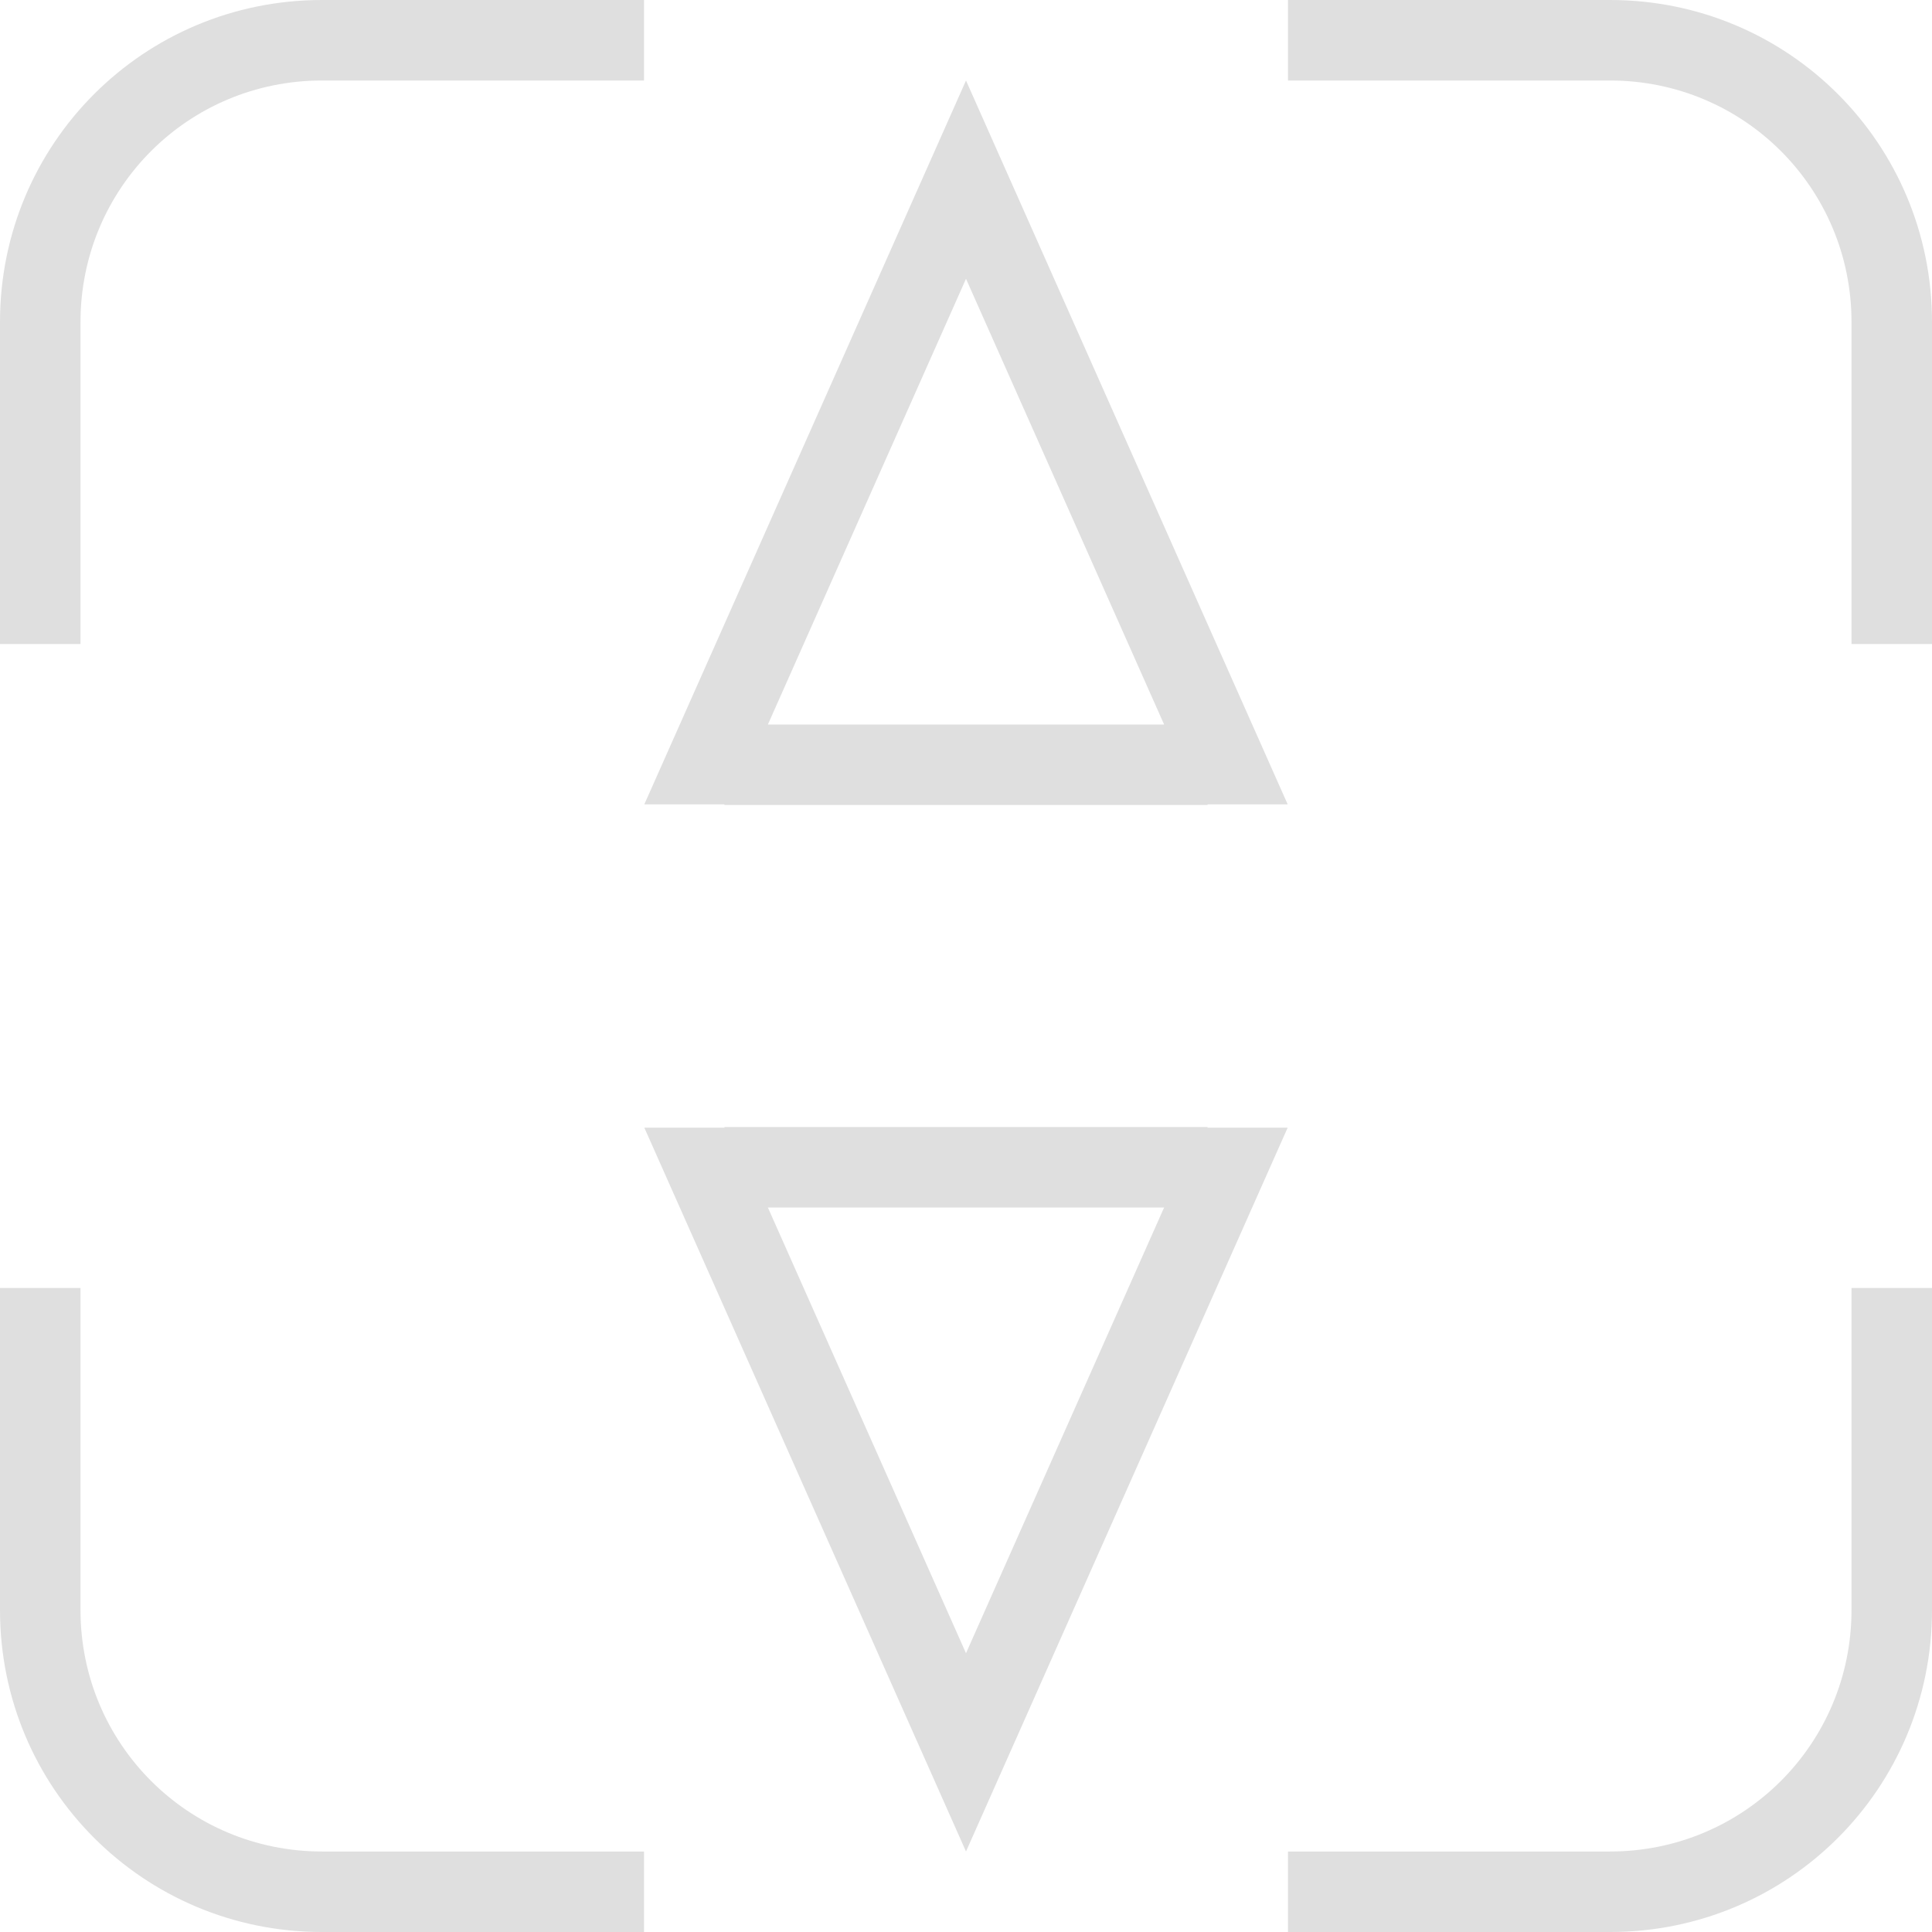<svg width="24" height="24" version="1.1" viewBox="0 0 24 24" xmlns="http://www.w3.org/2000/svg">
 <g transform="translate(-212.97 -204.92)">
  <path d="m216.97 204.92c-2.216 0-4 1.784-4 4v4h1v-4c0-1.662 1.338-3 3-3h4v-1h-4zm12 0v1h4c1.662 0 3 1.338 3 3v4h1v-4c0-2.216-1.784-4-4-4h-4zm-4 1-3.996 8.992h0.996v0.008h6v-0.008h0.996l-3.996-8.992zm0 2.463 2.461 5.537h-4.922l2.461-5.537zm-3 10.537v0.008h-0.996l3.996 8.992 3.996-8.992h-0.996v-0.008h-6zm0.539 1h4.922l-2.461 5.537-2.461-5.537zm-9.539 1v4c0 2.216 1.784 4 4 4h4v-1h-4c-1.662 0-3-1.338-3-3v-4h-1zm23 0v4c0 1.662-1.338 3-3 3h-4v1h4c2.216 0 4-1.784 4-4v-4h-1z" fill="#dfdfdf" stroke-linecap="round" stroke-linejoin="round" stroke-width="2"/>
 </g>
</svg>

